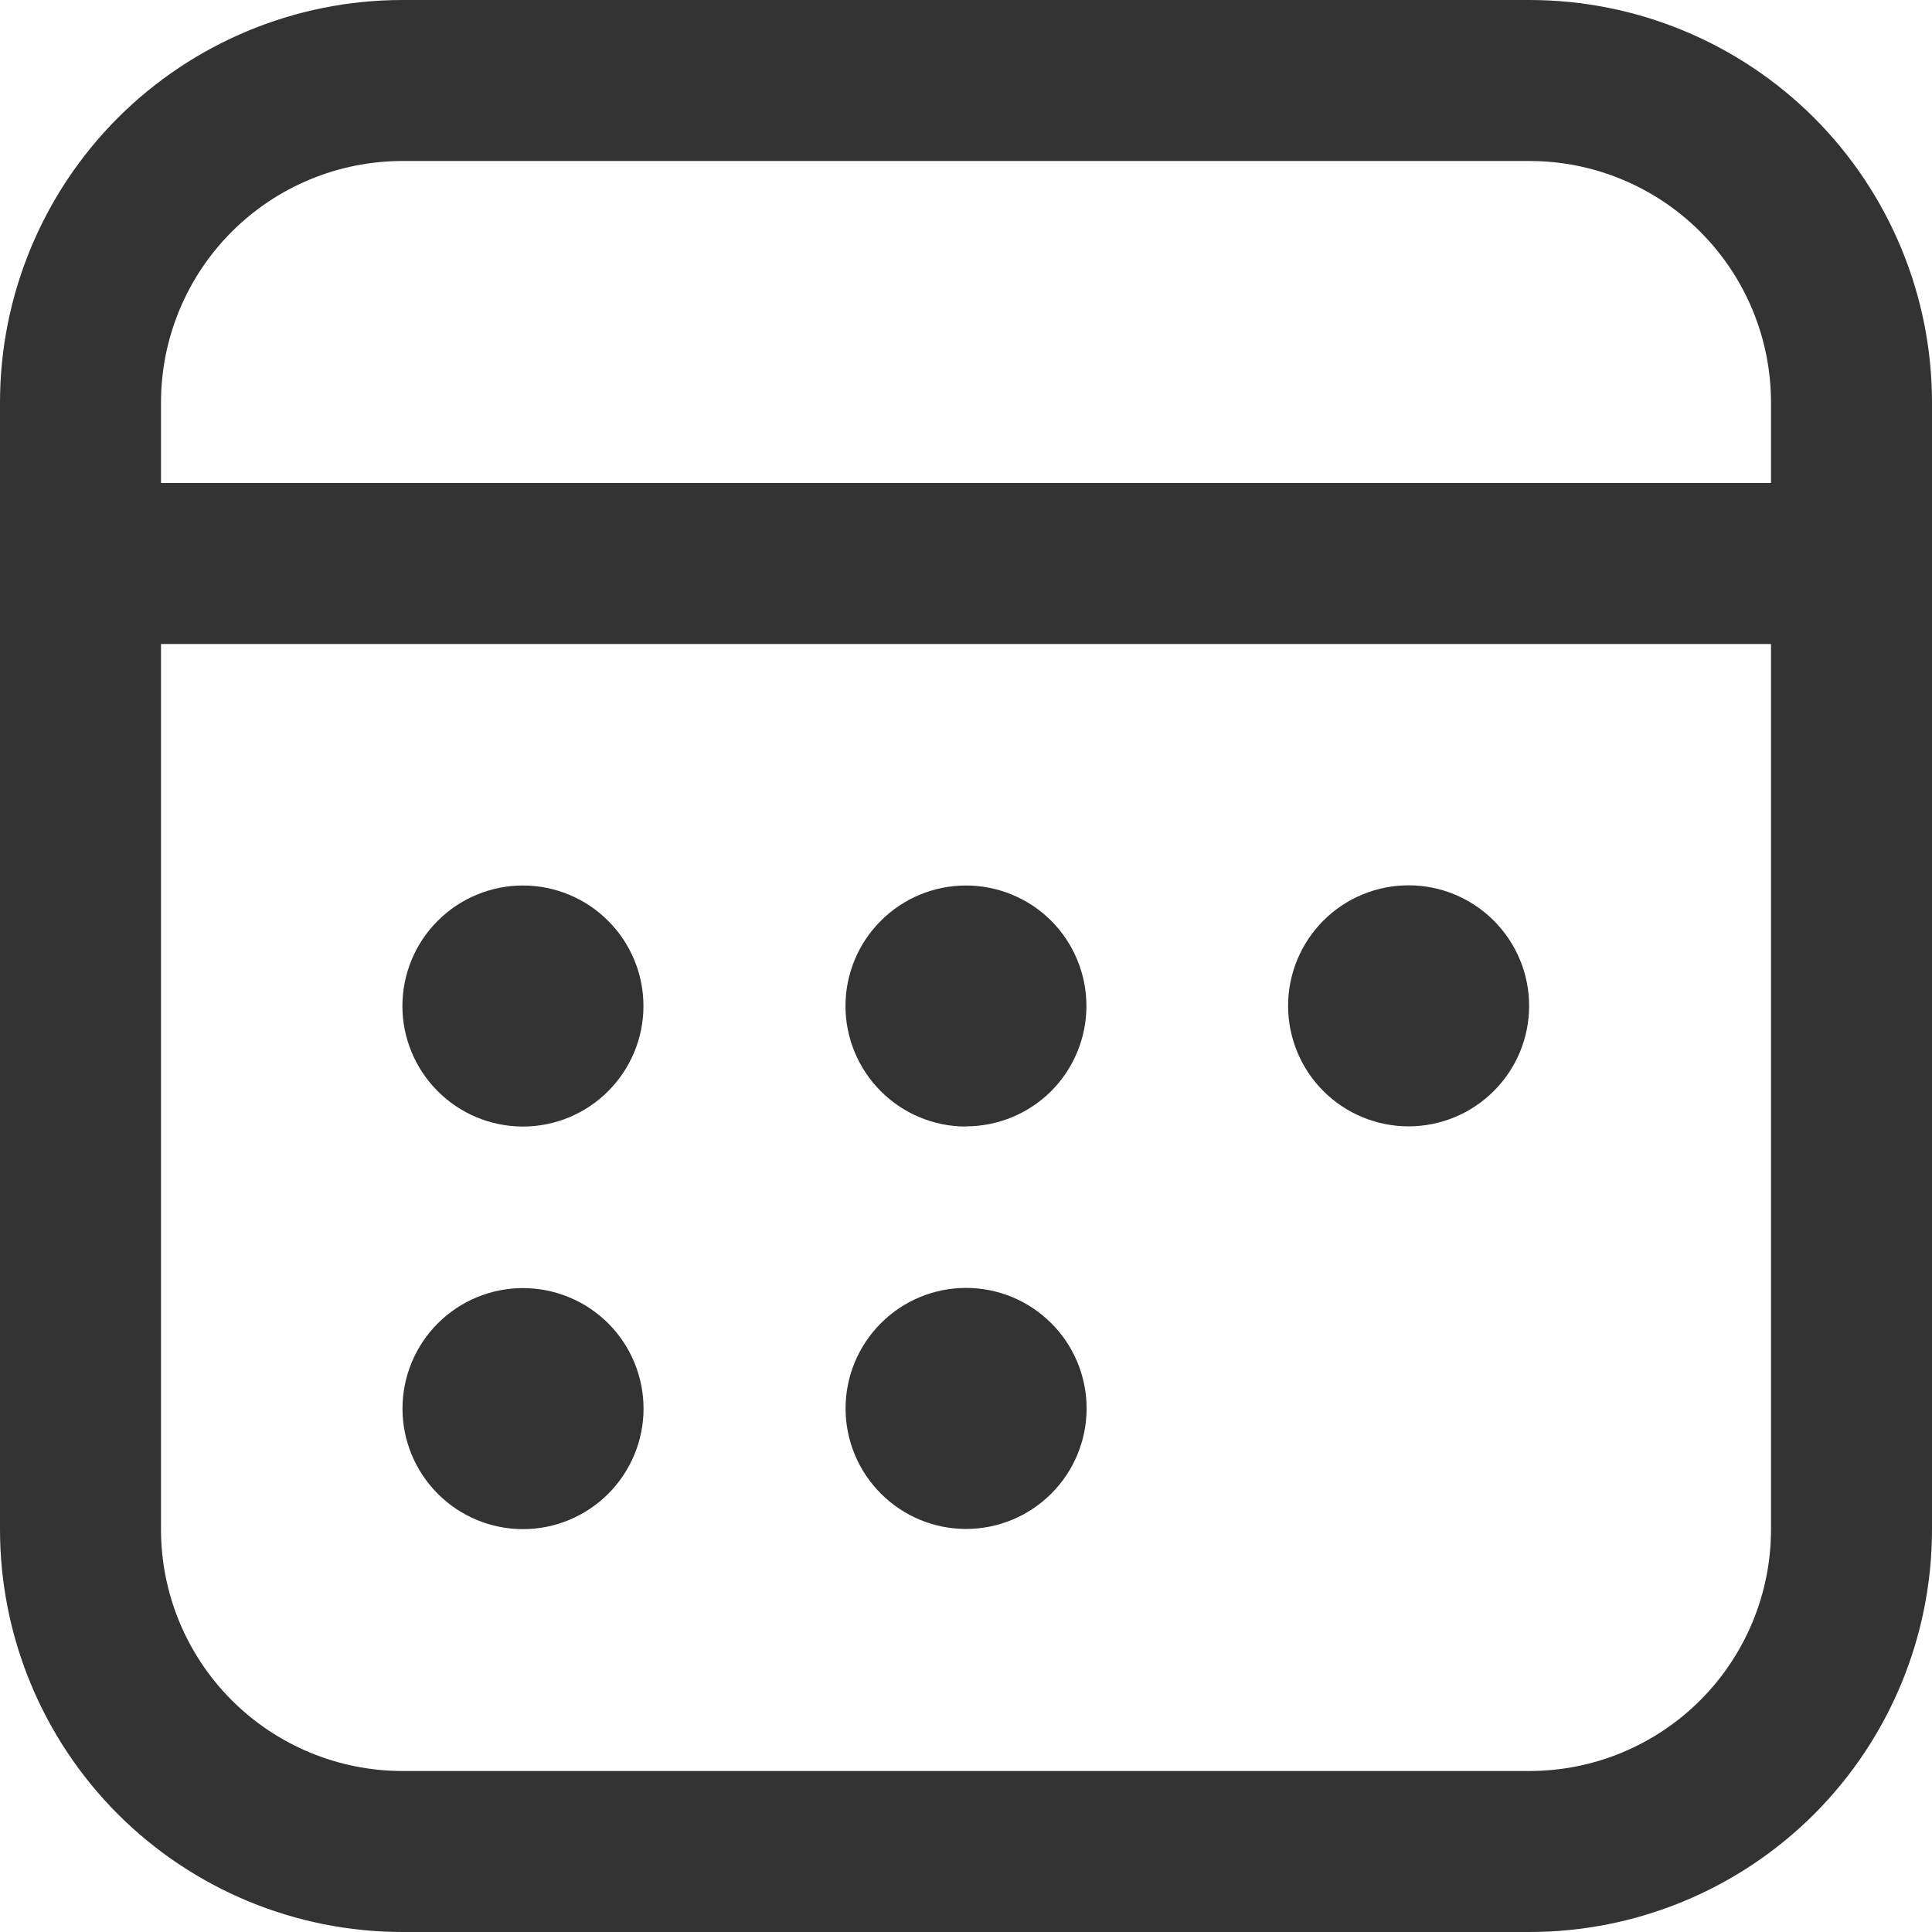 <svg width="21" height="21" viewBox="0 0 21 21" fill="none" xmlns="http://www.w3.org/2000/svg">
<path d="M5.684 12.245C6.031 12.245 6.365 12.107 6.61 11.861C6.856 11.615 6.994 11.282 6.994 10.935C6.994 10.588 6.856 10.254 6.61 10.009C6.365 9.763 6.031 9.625 5.684 9.625C5.337 9.625 5.003 9.763 4.758 10.009C4.512 10.254 4.374 10.588 4.374 10.935C4.374 11.282 4.512 11.615 4.758 11.861C5.003 12.107 5.337 12.245 5.684 12.245ZM6.995 15.311C6.995 15.658 6.857 15.991 6.611 16.237C6.365 16.483 6.032 16.621 5.685 16.621C5.337 16.621 5.004 16.483 4.759 16.237C4.513 15.991 4.375 15.658 4.375 15.311C4.375 14.963 4.513 14.63 4.759 14.384C5.004 14.139 5.337 14.001 5.685 14.001C6.032 14.001 6.365 14.139 6.611 14.384C6.857 14.63 6.995 14.963 6.995 15.311ZM10.5 12.243C10.847 12.243 11.18 12.105 11.426 11.86C11.671 11.614 11.809 11.281 11.809 10.934C11.809 10.587 11.671 10.254 11.426 10.008C11.18 9.763 10.847 9.625 10.5 9.625C10.153 9.625 9.819 9.763 9.574 10.009C9.328 10.254 9.19 10.588 9.19 10.935C9.19 11.282 9.328 11.615 9.574 11.861C9.819 12.107 10.153 12.245 10.5 12.245V12.243ZM11.811 15.309C11.811 15.656 11.673 15.99 11.427 16.235C11.181 16.481 10.848 16.619 10.501 16.619C10.153 16.619 9.82 16.481 9.575 16.235C9.329 15.99 9.191 15.656 9.191 15.309C9.191 14.962 9.329 14.628 9.575 14.383C9.82 14.137 10.153 13.999 10.501 13.999C10.848 13.999 11.181 14.137 11.427 14.383C11.673 14.628 11.811 14.962 11.811 15.309ZM15.311 12.243C15.658 12.243 15.991 12.105 16.237 11.859C16.483 11.614 16.621 11.28 16.621 10.933C16.621 10.586 16.483 10.253 16.237 10.007C15.991 9.761 15.658 9.623 15.311 9.623C14.963 9.623 14.63 9.761 14.384 10.007C14.139 10.253 14.001 10.586 14.001 10.933C14.001 11.28 14.139 11.614 14.384 11.859C14.63 12.105 14.963 12.243 15.311 12.243ZM21 4.375C21 3.215 20.539 2.102 19.719 1.281C18.898 0.461 17.785 0 16.625 0H4.375C3.215 0 2.102 0.461 1.281 1.281C0.461 2.102 0 3.215 0 4.375V16.625C0 17.785 0.461 18.898 1.281 19.719C2.102 20.539 3.215 21 4.375 21H16.625C17.785 21 18.898 20.539 19.719 19.719C20.539 18.898 21 17.785 21 16.625V4.375ZM1.75 7H19.25V16.625C19.25 17.321 18.973 17.989 18.481 18.481C17.989 18.973 17.321 19.25 16.625 19.25H4.375C3.679 19.25 3.011 18.973 2.519 18.481C2.027 17.989 1.75 17.321 1.75 16.625V7ZM4.375 1.75H16.625C17.321 1.75 17.989 2.027 18.481 2.519C18.973 3.011 19.25 3.679 19.25 4.375V5.25H1.75V4.375C1.75 3.679 2.027 3.011 2.519 2.519C3.011 2.027 3.679 1.75 4.375 1.75Z" fill="#333333"/>
</svg>
